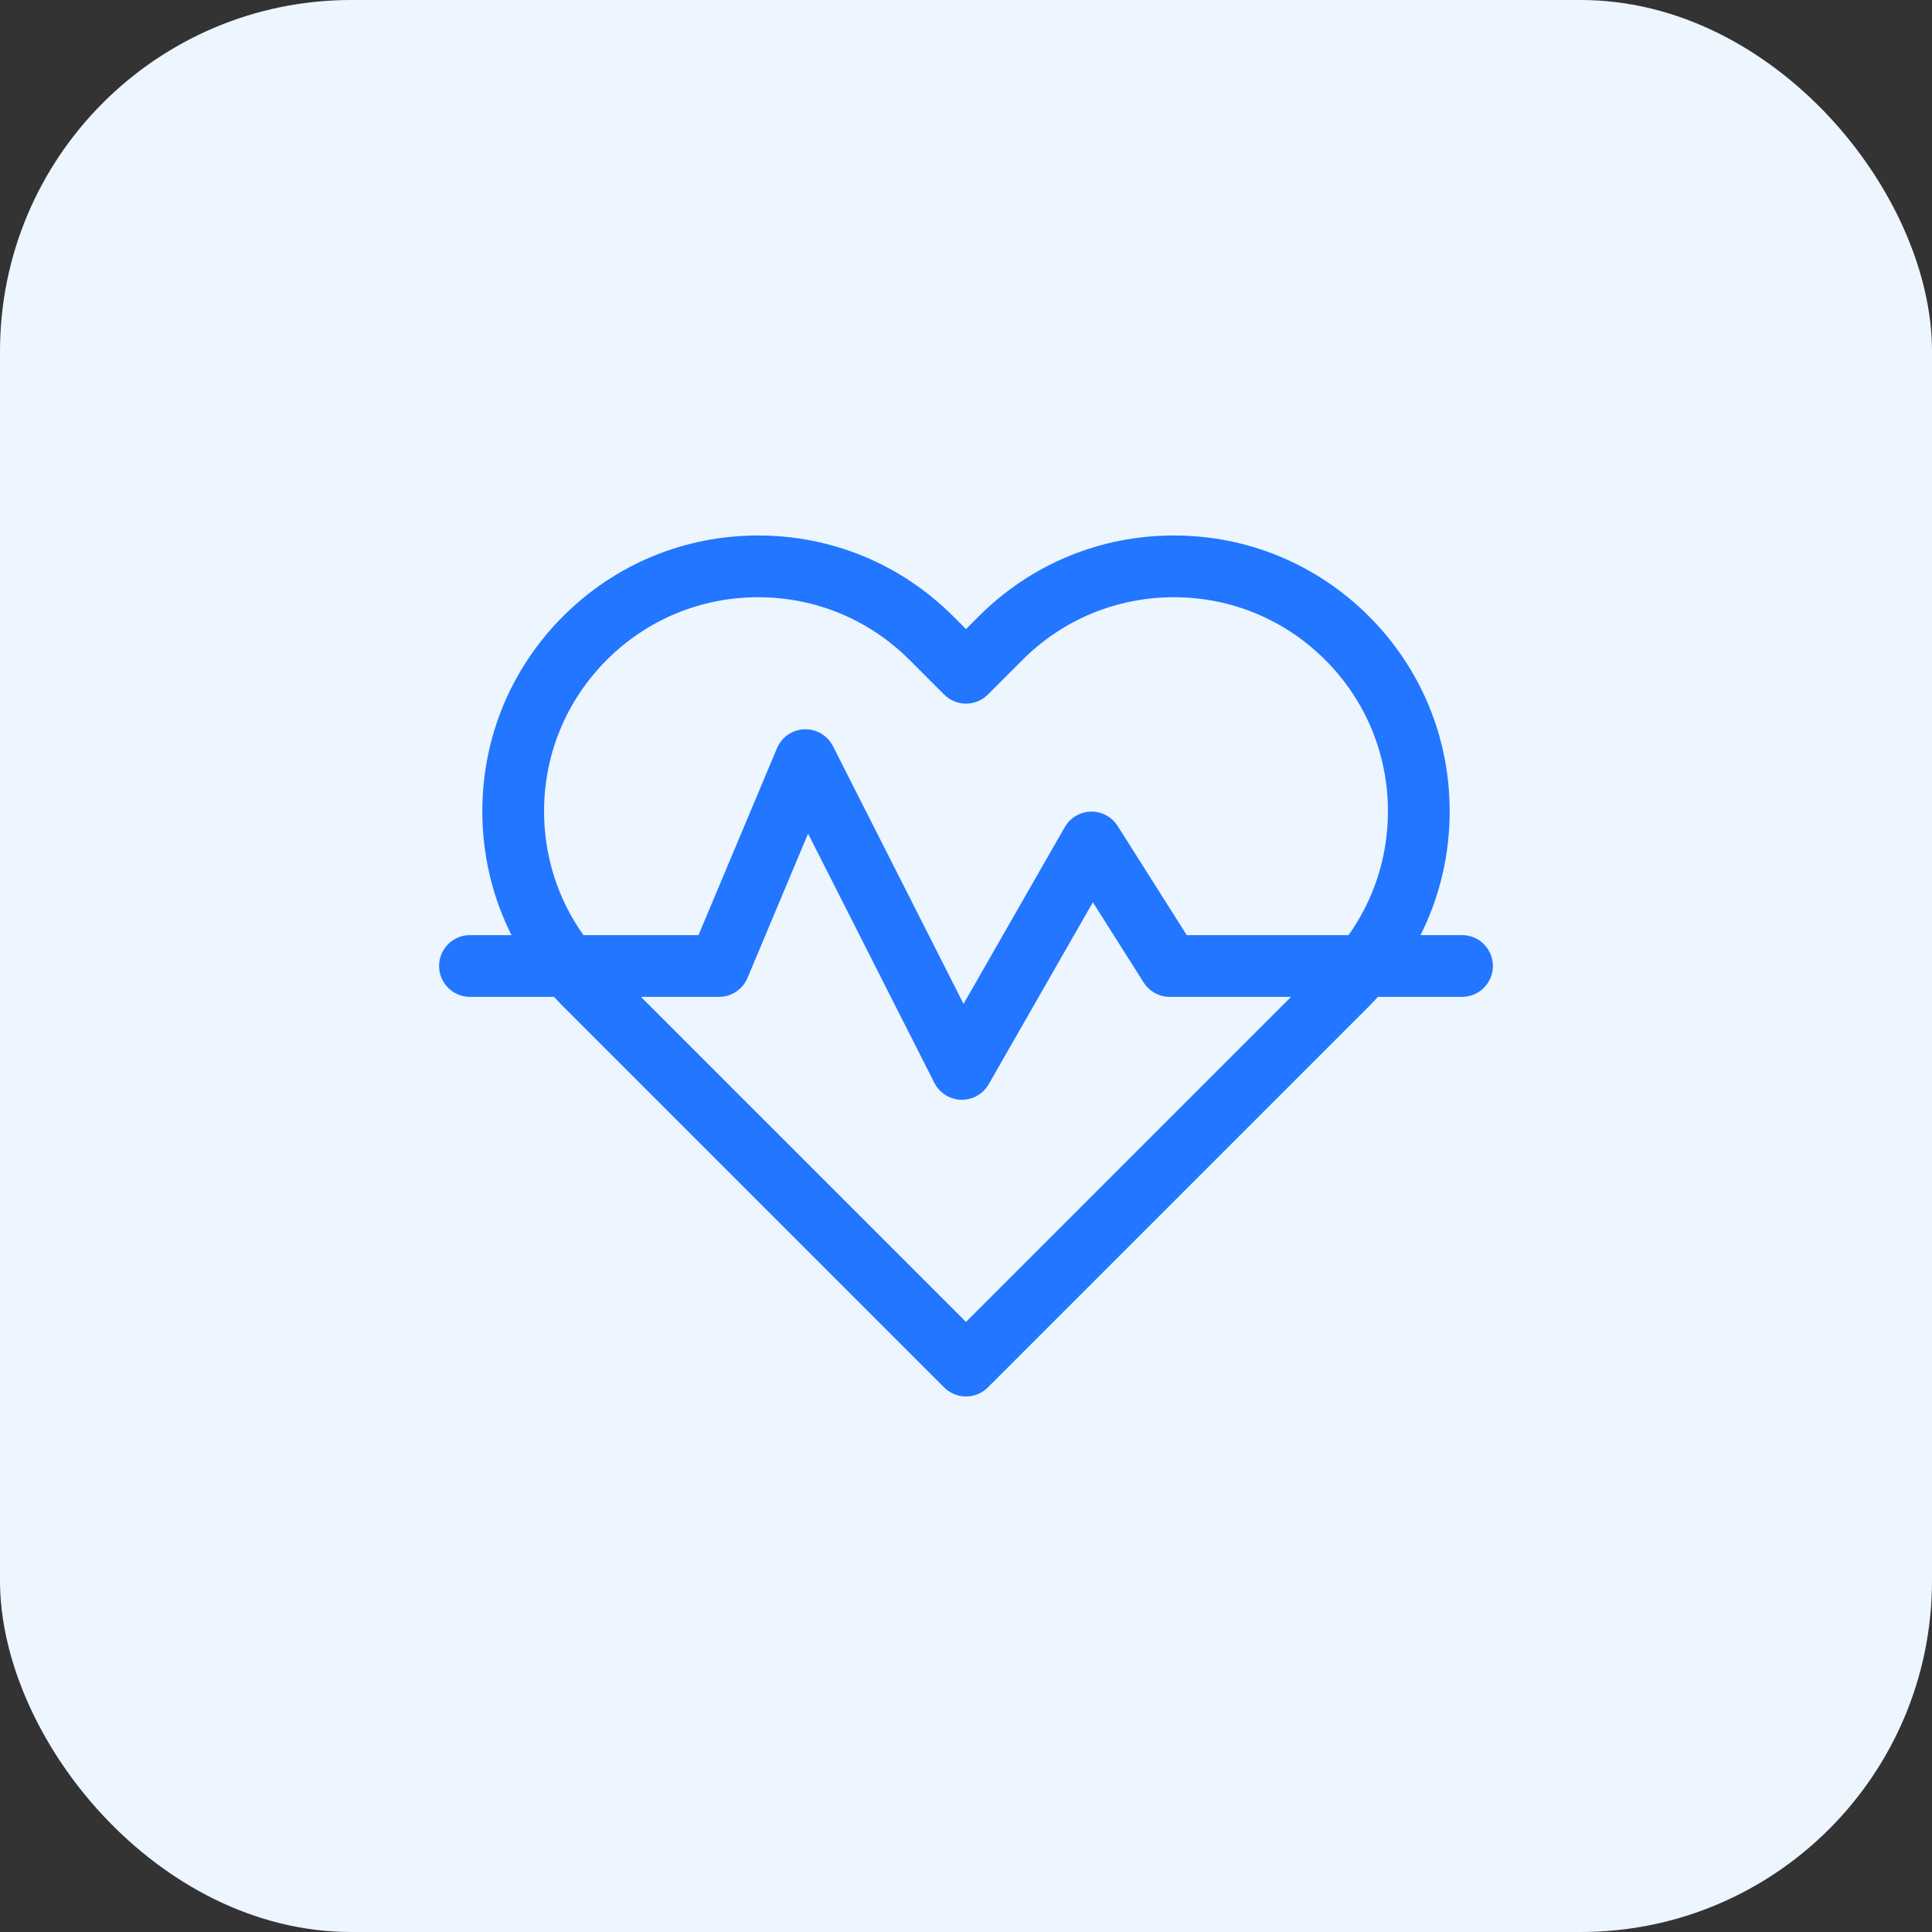 <svg width="66" height="66" viewBox="0 0 66 66" fill="none" xmlns="http://www.w3.org/2000/svg">
<rect x="0" y="0" width="66" height="66" fill="#333333" stroke="none"/>
<rect width="66" height="66" rx="12" fill="#EDF5FF"/>
<path d="M49.945 31.945H48.526C49.179 30.649 49.523 29.209 49.523 27.716C49.523 25.199 48.543 22.833 46.764 21.053C44.984 19.273 42.618 18.293 40.101 18.293C37.584 18.293 35.217 19.273 33.438 21.053L33 21.491L32.562 21.053C30.783 19.273 28.416 18.293 25.899 18.293C23.382 18.293 21.016 19.273 19.236 21.053C17.457 22.833 16.477 25.199 16.477 27.716C16.477 29.209 16.821 30.649 17.474 31.945H16.055C15.472 31.945 15 32.417 15 32.999C15 33.582 15.472 34.054 16.055 34.054H18.927C19.027 34.164 19.13 34.273 19.236 34.379L32.254 47.397C32.46 47.602 32.73 47.706 33 47.706C33.27 47.706 33.54 47.603 33.746 47.397L46.764 34.379C46.87 34.273 46.973 34.164 47.073 34.054H49.945C50.528 34.054 51 33.582 51 32.999C51 32.417 50.528 31.945 49.945 31.945ZM18.586 27.716C18.586 25.762 19.347 23.926 20.728 22.544C22.109 21.163 23.946 20.402 25.899 20.402C27.853 20.402 29.689 21.163 31.071 22.544L32.254 23.728C32.666 24.14 33.334 24.14 33.746 23.728L34.929 22.544C36.31 21.163 38.147 20.402 40.101 20.402C42.054 20.402 43.891 21.163 45.272 22.544C46.653 23.926 47.414 25.762 47.414 27.716C47.414 29.253 46.943 30.717 46.069 31.945H40.541L38.18 28.216C37.982 27.904 37.636 27.718 37.266 27.726C36.896 27.734 36.558 27.936 36.374 28.256L32.916 34.294L28.456 25.491C28.271 25.125 27.887 24.899 27.478 24.914C27.067 24.929 26.702 25.181 26.543 25.56L23.862 31.945H19.931C19.057 30.717 18.586 29.253 18.586 27.716ZM33 45.159L21.895 34.054H24.562C24.987 34.054 25.37 33.799 25.535 33.408L27.605 28.478L31.919 36.992C32.094 37.337 32.445 37.559 32.832 37.569C32.842 37.569 32.85 37.57 32.859 37.57C33.237 37.57 33.586 37.368 33.775 37.039L37.334 30.823L39.07 33.564C39.263 33.869 39.599 34.054 39.961 34.054H44.105L33 45.159Z" fill="#2276FF"/>
</svg>
